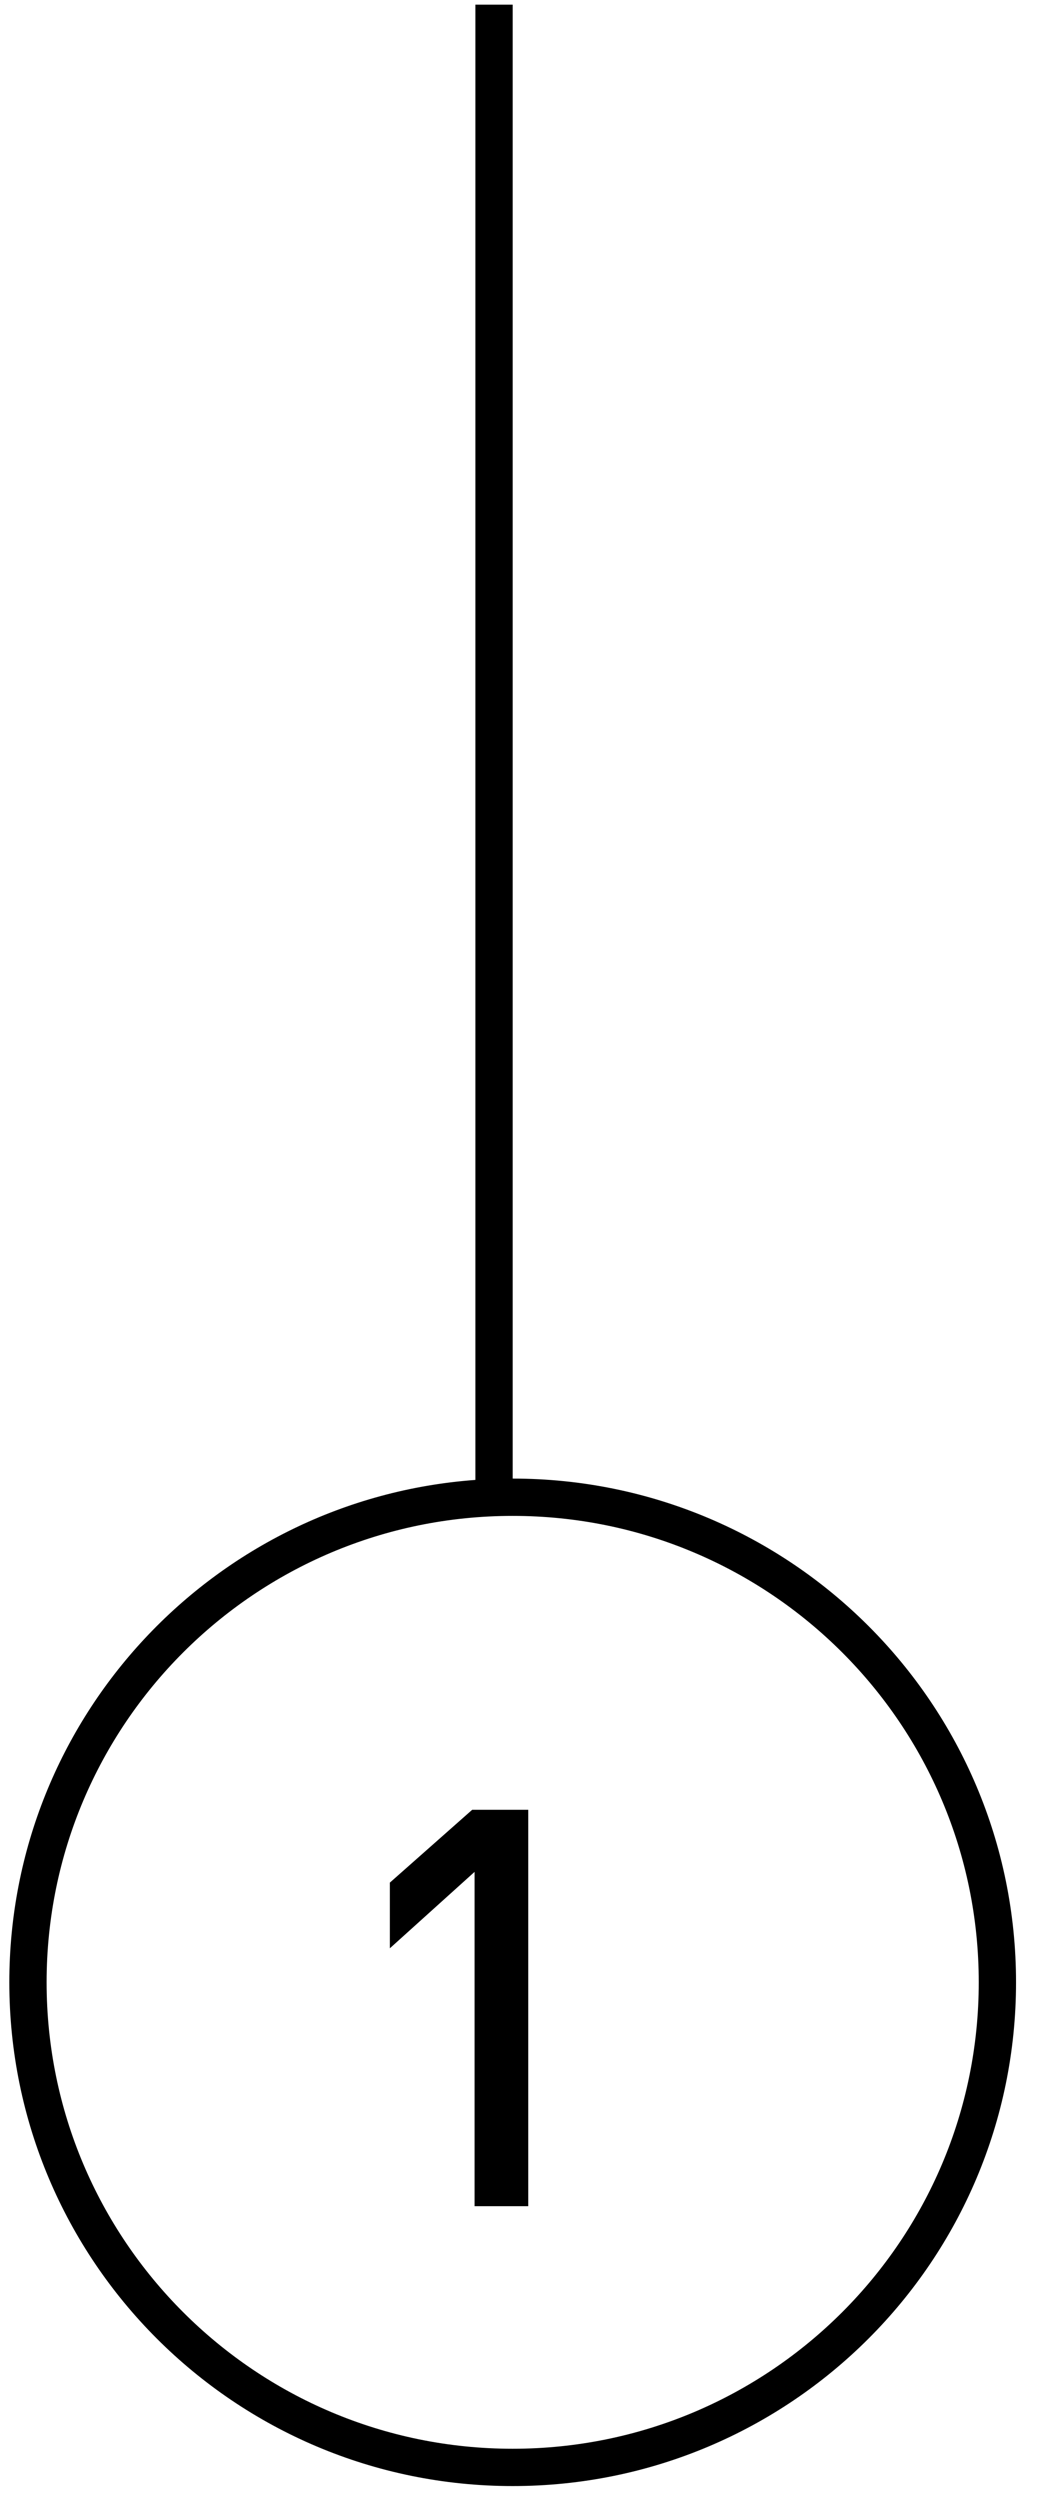 <?xml version="1.0" encoding="UTF-8"?> <svg xmlns="http://www.w3.org/2000/svg" width="28" height="67" viewBox="0 0 28 67" fill="none"> <path d="M12.728 59.125V50.165L10.456 52.213V50.453L12.664 48.501H14.168V59.125H12.728Z" fill="black"></path> <path fill-rule="evenodd" clip-rule="evenodd" d="M12.75 39.661C5.761 40.173 0.25 46.005 0.25 53.125C0.25 60.581 6.294 66.625 13.75 66.625C21.206 66.625 27.25 60.581 27.25 53.125C27.25 45.669 21.206 39.625 13.75 39.625L13.75 0.125H12.75L12.75 39.661ZM13.75 40.625C6.846 40.625 1.25 46.221 1.25 53.125C1.25 60.029 6.846 65.625 13.75 65.625C20.654 65.625 26.25 60.029 26.25 53.125C26.25 46.221 20.654 40.625 13.75 40.625Z" fill="black"></path> </svg> 